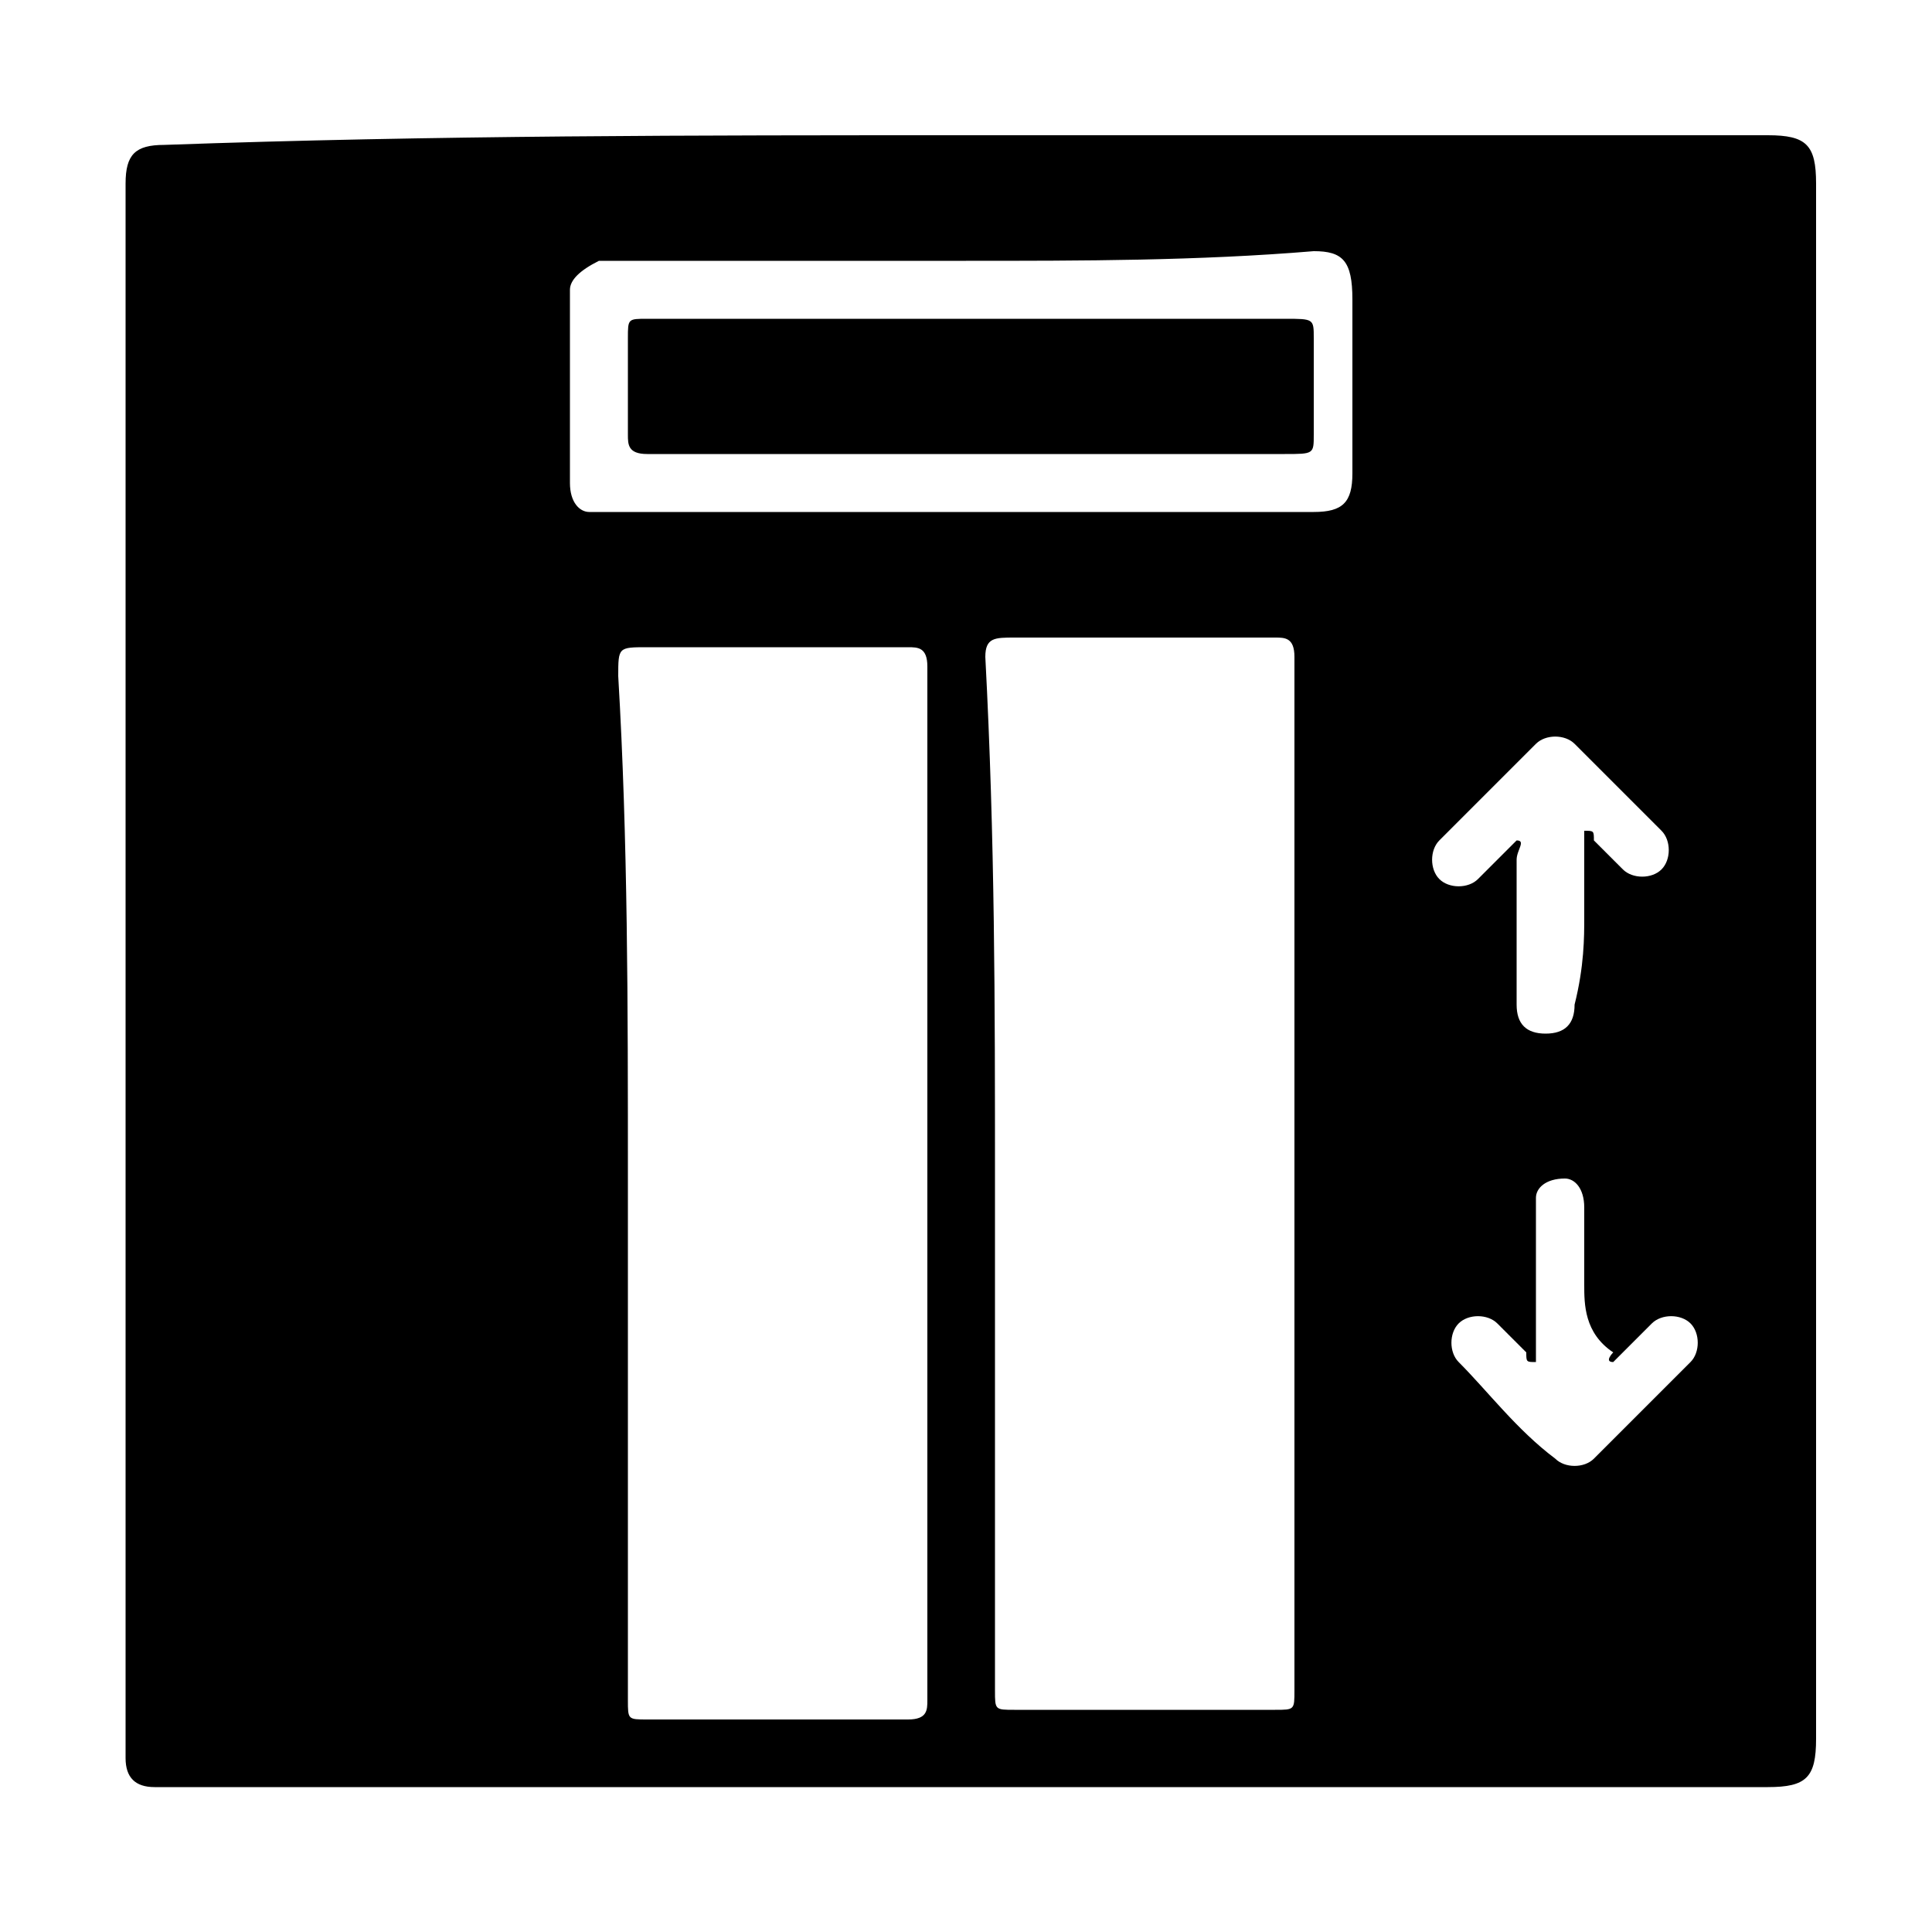 <?xml version="1.0" encoding="utf-8"?>
<!-- Generator: Adobe Illustrator 24.0.2, SVG Export Plug-In . SVG Version: 6.00 Build 0)  -->
<svg version="1.1" id="Capa_1" xmlns="http://www.w3.org/2000/svg" xmlns:xlink="http://www.w3.org/1999/xlink" x="0px" y="0px"
	 viewBox="0 0 20 20" style="enable-background:new 0 0 20 20;" xml:space="preserve">
<g>
	<path d="M10,1.4c2.8,0,5.5,0,8.3,0c0.4,0,0.5,0.1,0.5,0.5c0,5.4,0,10.7,0,16.1c0,0.4-0.1,0.5-0.5,0.5c-5.5,0-11,0-16.5,0
		c-0.1,0-0.1,0-0.2,0c-0.2,0-0.3-0.1-0.3-0.3c0-0.1,0-0.2,0-0.3c0-5.3,0-10.6,0-15.9c0,0,0-0.1,0-0.1c0-0.3,0.1-0.4,0.4-0.4
		C4.5,1.4,7.2,1.4,10,1.4z M10.3,12.2c0,1.8,0,3.6,0,5.3c0,0.2,0,0.2,0.2,0.2c0.9,0,1.8,0,2.7,0c0.2,0,0.2,0,0.2-0.2
		c0-3.6,0-7.2,0-10.7c0-0.2-0.1-0.2-0.2-0.2c-0.9,0-1.8,0-2.7,0c-0.2,0-0.3,0-0.3,0.2C10.3,8.7,10.3,10.4,10.3,12.2z M6.5,12.2
		c0,1.8,0,3.6,0,5.4c0,0.2,0,0.2,0.2,0.2c0.9,0,1.8,0,2.7,0c0.2,0,0.2-0.1,0.2-0.2c0-3.6,0-7.2,0-10.7c0-0.2-0.1-0.2-0.2-0.2
		c-0.9,0-1.8,0-2.7,0c-0.3,0-0.3,0-0.3,0.3C6.5,8.7,6.5,10.4,6.5,12.2z M10,2.7c-1.2,0-2.4,0-3.6,0c-0.1,0-0.1,0-0.2,0
		C6,2.8,5.9,2.9,5.9,3c0,0.7,0,1.3,0,2c0,0.2,0.1,0.3,0.2,0.3c0.1,0,0.1,0,0.2,0c2.4,0,4.8,0,7.2,0c0,0,0.1,0,0.1,0
		c0.3,0,0.4-0.1,0.4-0.4c0-0.6,0-1.2,0-1.8c0-0.4-0.1-0.5-0.4-0.5C12.4,2.7,11.2,2.7,10,2.7z M16.4,13.3
		C16.4,13.3,16.4,13.3,16.4,13.3c0-0.3,0-0.5,0-0.8c0-0.2-0.1-0.3-0.2-0.3c-0.2,0-0.3,0.1-0.3,0.2c0,0.1,0,0.1,0,0.2
		c0,0.5,0,0.9,0,1.4c0,0.1,0,0.1,0,0.1c-0.1,0-0.1,0-0.1-0.1c-0.1-0.1-0.2-0.2-0.3-0.3c-0.1-0.1-0.3-0.1-0.4,0
		c-0.1,0.1-0.1,0.3,0,0.4c0.3,0.3,0.6,0.7,1,1c0.1,0.1,0.3,0.1,0.4,0c0.3-0.3,0.6-0.6,1-1c0.1-0.1,0.1-0.3,0-0.4
		c-0.1-0.1-0.3-0.1-0.4,0c-0.1,0.1-0.2,0.2-0.3,0.3c0,0-0.1,0.1-0.1,0.1c-0.1,0,0-0.1,0-0.1C16.4,13.8,16.4,13.5,16.4,13.3z
		 M16.4,9.5c0-0.3,0-0.5,0-0.8c0,0,0-0.1,0-0.1c0.1,0,0.1,0,0.1,0.1c0.1,0.1,0.2,0.2,0.3,0.3c0.1,0.1,0.3,0.1,0.4,0
		c0.1-0.1,0.1-0.3,0-0.4c-0.3-0.3-0.6-0.6-0.9-0.9c-0.1-0.1-0.3-0.1-0.4,0c-0.3,0.3-0.6,0.6-1,1c-0.1,0.1-0.1,0.3,0,0.4
		c0.1,0.1,0.3,0.1,0.4,0c0.1-0.1,0.2-0.2,0.3-0.3c0,0,0.1-0.1,0.1-0.1c0.1,0,0,0.1,0,0.2c0,0.5,0,1,0,1.5c0,0.2,0.1,0.3,0.3,0.3
		c0.2,0,0.3-0.1,0.3-0.3C16.4,10,16.4,9.7,16.4,9.5z"/>
	<path d="M10,3.3c1.1,0,2.2,0,3.3,0c0.3,0,0.3,0,0.3,0.2c0,0.3,0,0.7,0,1c0,0.2,0,0.2-0.3,0.2c-2,0-3.9,0-5.9,0c-0.2,0-0.4,0-0.7,0
		c-0.2,0-0.2-0.1-0.2-0.2c0-0.3,0-0.7,0-1c0-0.2,0-0.2,0.2-0.2C7.8,3.3,8.9,3.3,10,3.3z"/>
</g>
</svg>
